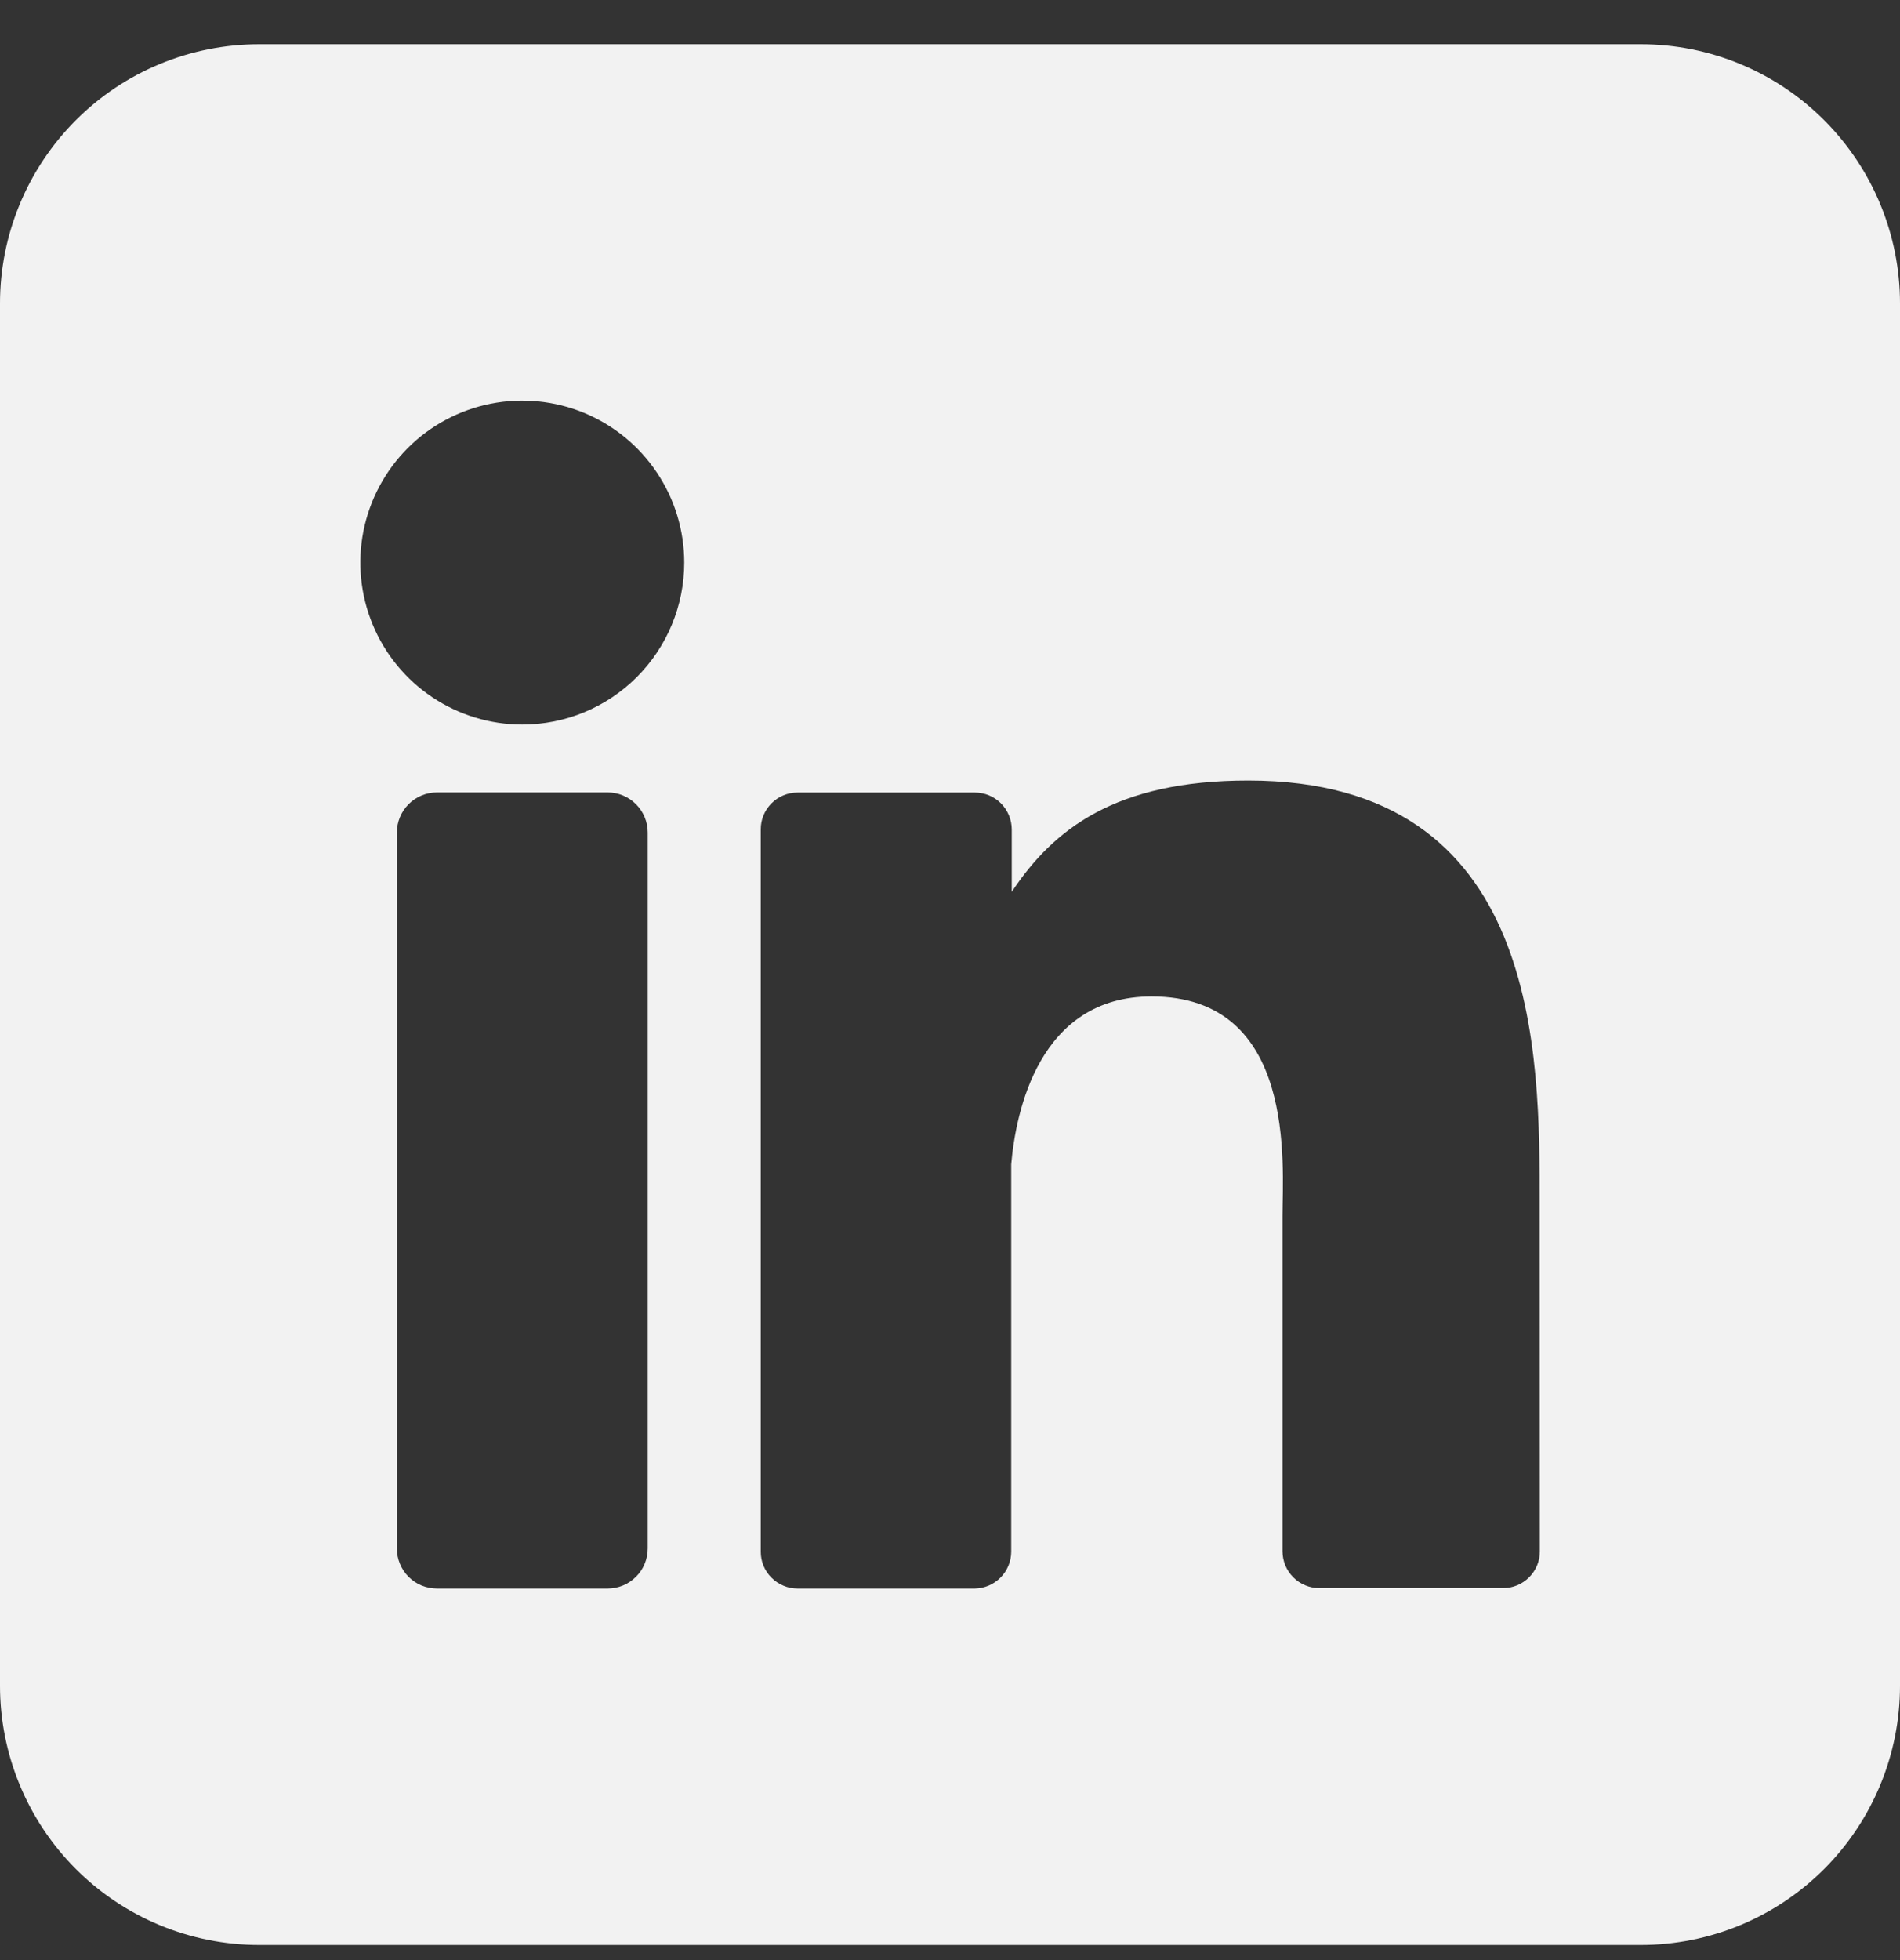 <svg width="32" height="33" viewBox="0 0 32 33" fill="none" xmlns="http://www.w3.org/2000/svg">
<rect x="0" y="0" width="32" height="33" fill="#333333" stroke="none"/>
<path d="M27.636 0.745H4.364C3.206 0.745 2.096 1.204 1.278 2.023C0.46 2.841 0 3.951 0 5.108L0 28.381C0 29.538 0.46 30.648 1.278 31.467C2.096 32.285 3.206 32.745 4.364 32.745H27.636C28.794 32.745 29.904 32.285 30.722 31.467C31.54 30.648 32 29.538 32 28.381V5.108C32 3.951 31.54 2.841 30.722 2.023C29.904 1.204 28.794 0.745 27.636 0.745ZM10.909 26.068C10.909 26.157 10.892 26.245 10.858 26.327C10.825 26.409 10.775 26.484 10.712 26.546C10.649 26.609 10.575 26.659 10.493 26.693C10.411 26.727 10.323 26.745 10.235 26.745H7.36C7.271 26.745 7.183 26.727 7.101 26.694C7.019 26.66 6.944 26.61 6.881 26.547C6.818 26.484 6.769 26.41 6.735 26.327C6.701 26.245 6.683 26.157 6.684 26.068V14.017C6.684 13.838 6.755 13.666 6.882 13.539C7.009 13.412 7.181 13.341 7.36 13.341H10.235C10.414 13.341 10.585 13.413 10.712 13.54C10.838 13.666 10.909 13.838 10.909 14.017V26.068ZM8.796 12.199C8.257 12.199 7.73 12.039 7.281 11.739C6.833 11.44 6.483 11.014 6.277 10.516C6.07 10.017 6.016 9.469 6.121 8.94C6.227 8.411 6.486 7.925 6.868 7.543C7.249 7.162 7.735 6.902 8.264 6.797C8.793 6.692 9.342 6.746 9.84 6.952C10.338 7.159 10.764 7.508 11.064 7.957C11.364 8.405 11.524 8.932 11.524 9.472C11.524 10.195 11.236 10.889 10.725 11.4C10.213 11.912 9.52 12.199 8.796 12.199ZM25.934 26.116C25.935 26.197 25.919 26.278 25.888 26.354C25.857 26.429 25.811 26.498 25.753 26.556C25.695 26.614 25.627 26.659 25.551 26.691C25.475 26.722 25.395 26.738 25.313 26.737H22.222C22.14 26.738 22.059 26.722 21.984 26.691C21.908 26.659 21.839 26.614 21.782 26.556C21.724 26.498 21.678 26.429 21.647 26.354C21.616 26.278 21.6 26.197 21.6 26.116V20.47C21.6 19.626 21.847 16.776 19.395 16.776C17.494 16.776 17.107 18.726 17.031 19.603V26.123C17.031 26.286 16.967 26.443 16.852 26.559C16.737 26.676 16.581 26.742 16.418 26.745H13.433C13.351 26.745 13.27 26.729 13.195 26.697C13.12 26.666 13.051 26.62 12.994 26.562C12.936 26.505 12.89 26.436 12.859 26.361C12.828 26.285 12.812 26.204 12.813 26.123V13.965C12.812 13.883 12.828 13.802 12.859 13.727C12.89 13.651 12.936 13.583 12.994 13.525C13.051 13.467 13.12 13.421 13.195 13.39C13.27 13.359 13.351 13.343 13.433 13.343H16.418C16.583 13.343 16.741 13.408 16.858 13.525C16.974 13.642 17.04 13.8 17.04 13.965V15.015C17.745 13.956 18.791 13.141 21.022 13.141C25.964 13.141 25.931 17.756 25.931 20.29L25.934 26.116Z" fill="#F2F2F2"/>
</svg>
